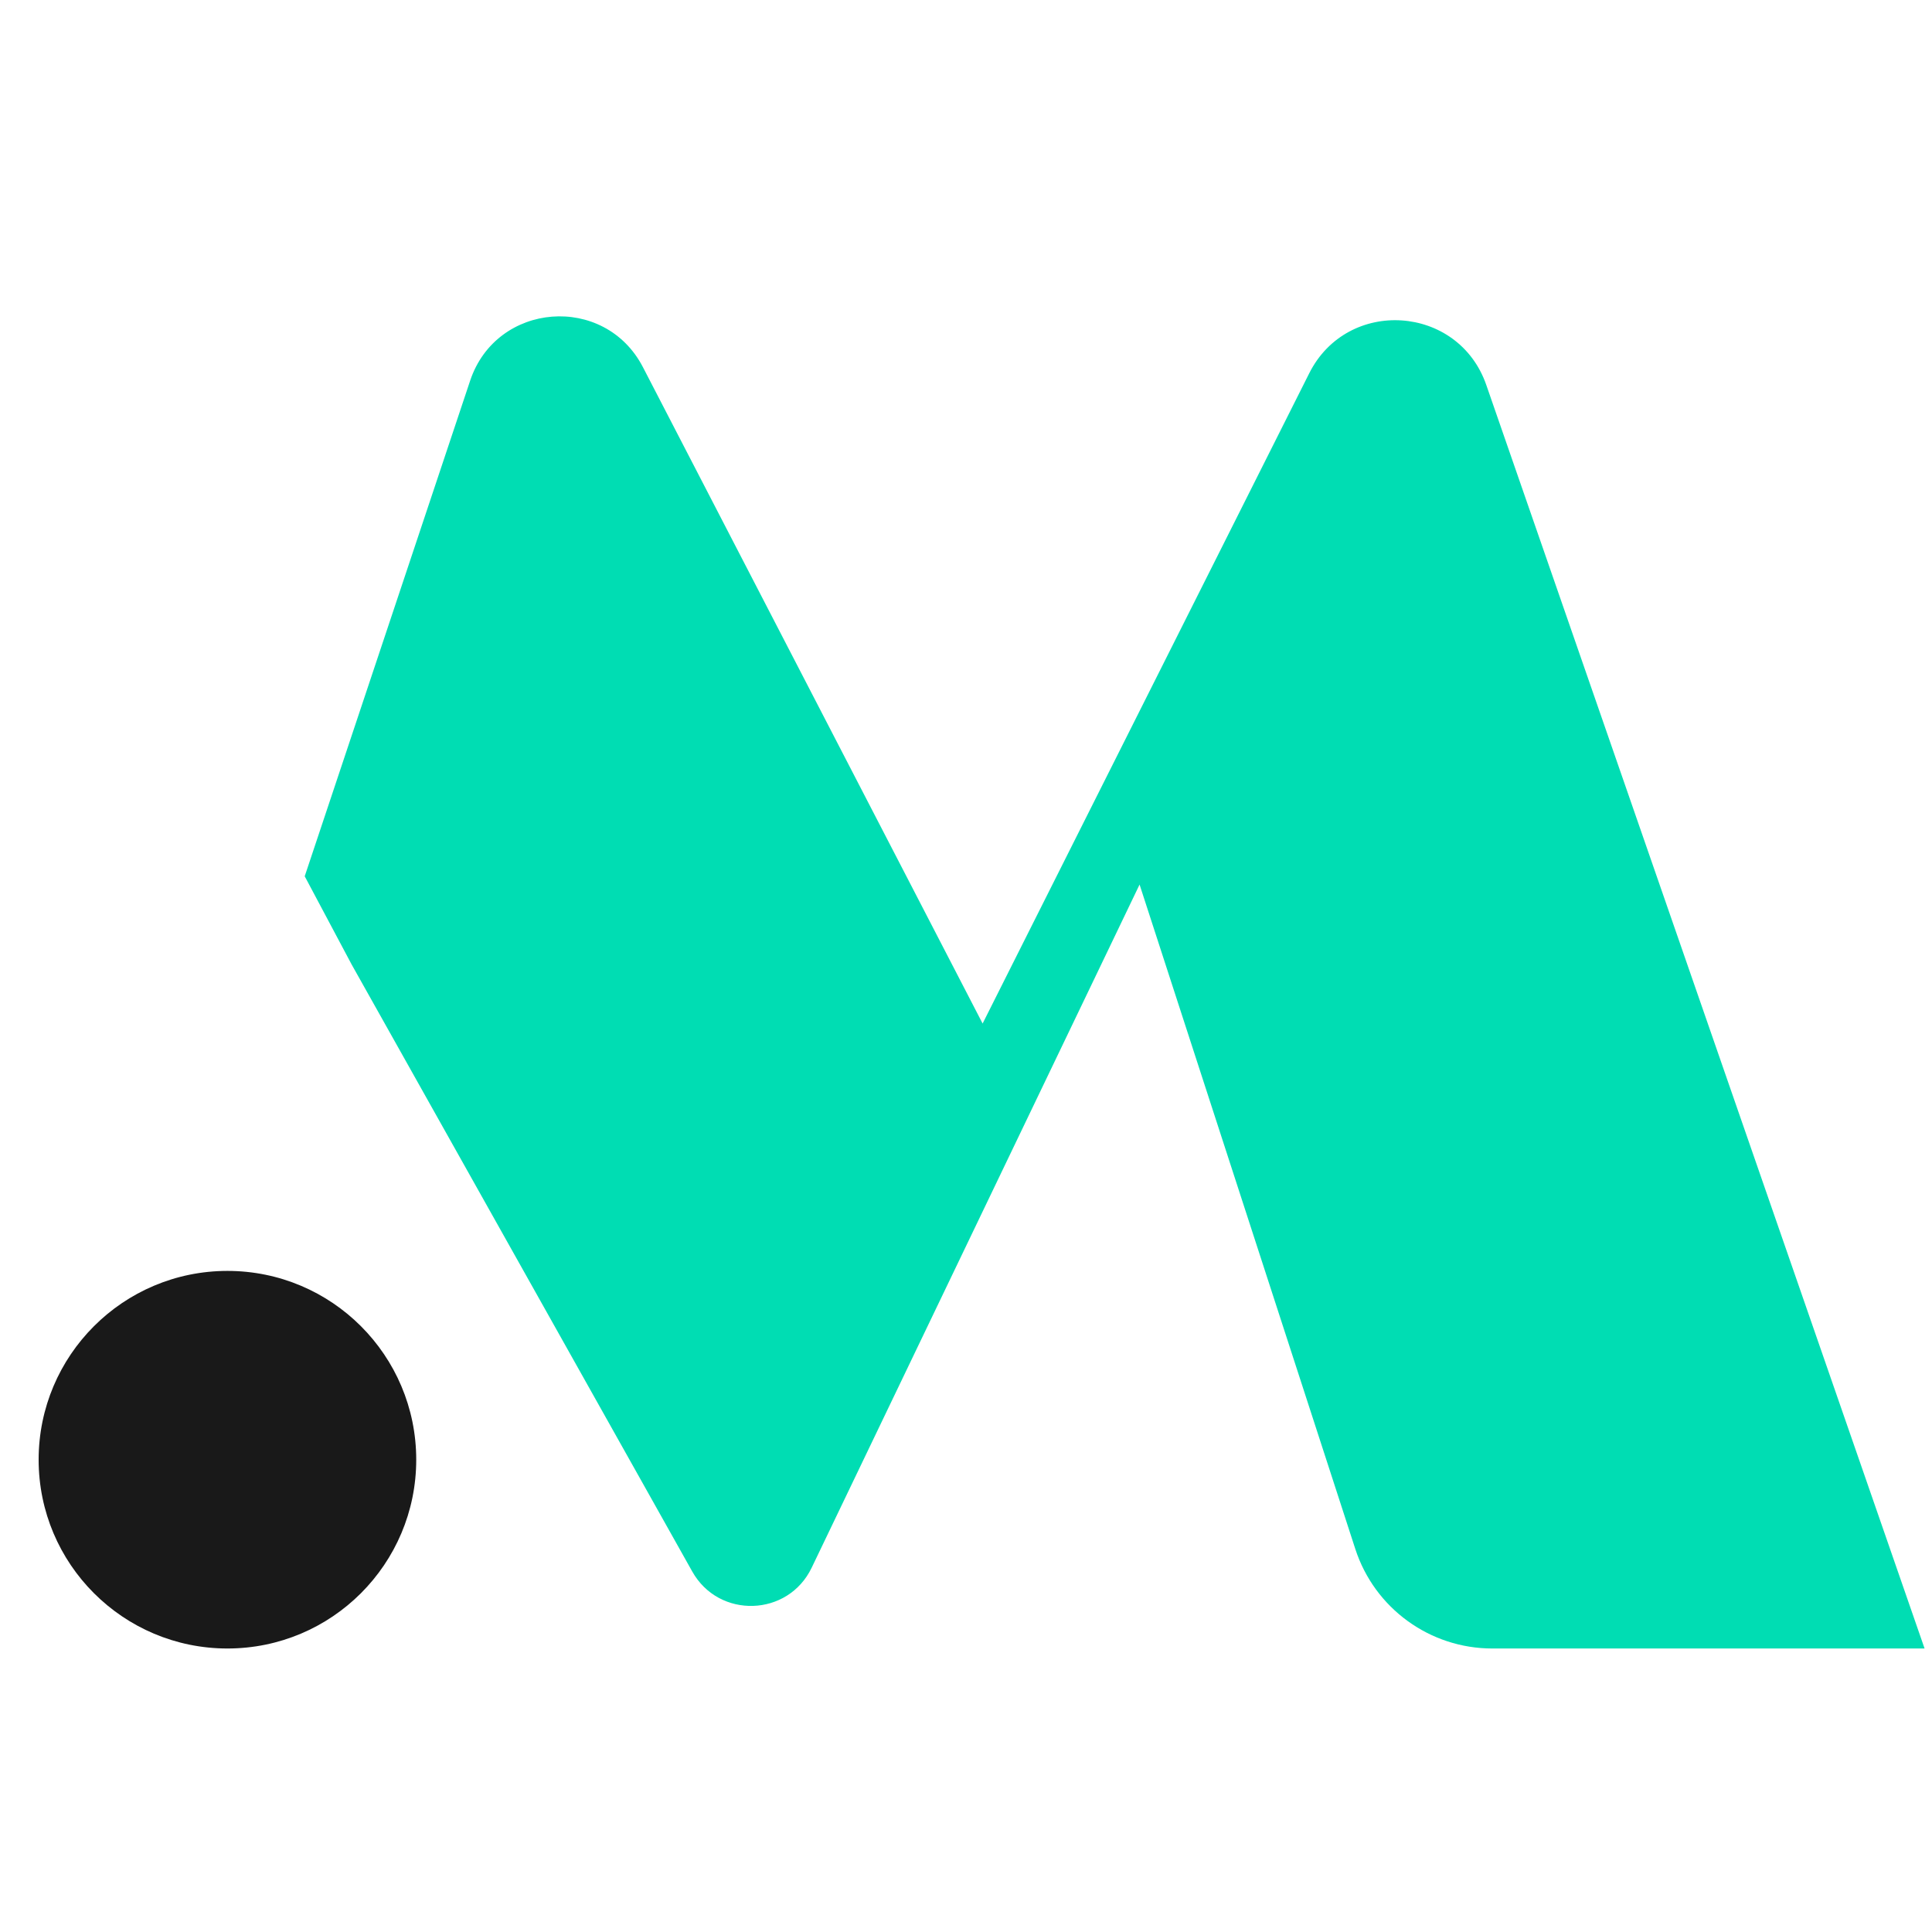 <svg width="50" height="50" viewBox="0 0 50 50" fill="none" xmlns="http://www.w3.org/2000/svg">
<path d="M33.883 9.66L25.43 26.489L16.639 9.502C15.65 7.592 12.85 7.81 12.168 9.85L7.886 22.678L9.101 24.962L17.915 40.67C18.605 41.902 20.396 41.845 21.006 40.572L29.492 22.892L35.075 40.087C35.574 41.623 37.005 42.663 38.621 42.663H49.808L38.465 9.963C37.743 7.881 34.872 7.691 33.883 9.66Z" fill="#00DDB3"/>
<path d="M10.772 37.777C10.772 40.476 8.585 42.663 5.886 42.663C3.189 42.663 1 40.476 1 37.777C1 35.078 3.189 32.891 5.886 32.891C8.585 32.891 10.772 35.078 10.772 37.777Z" fill="#191919"/>
</svg>
